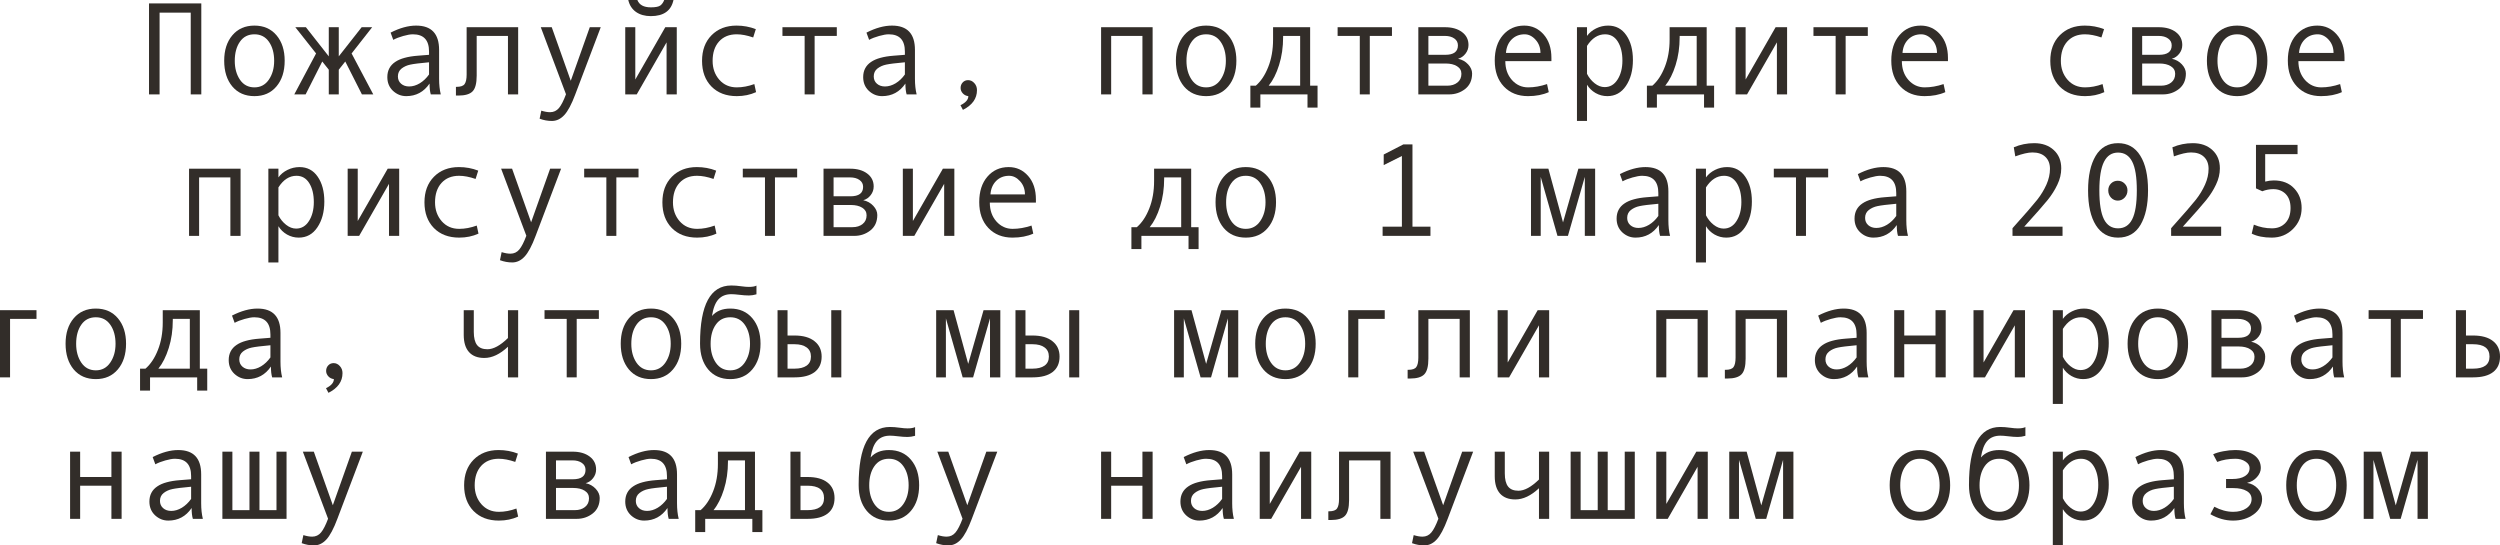 <?xml version="1.0" encoding="UTF-8"?> <svg xmlns="http://www.w3.org/2000/svg" viewBox="0 0 265.047 57.824" fill="none"><path d="M21.342 10.008H20.221V1.34H16.919V10.008H15.798V0.362H21.342V10.008Z" fill="#322D29"></path><path d="M26.975 2.714C27.954 2.714 28.734 3.056 29.313 3.739C29.891 4.423 30.181 5.323 30.181 6.439C30.181 7.565 29.891 8.472 29.313 9.16C28.734 9.848 27.954 10.192 26.975 10.192C25.99 10.192 25.209 9.851 24.63 9.167C24.056 8.479 23.769 7.57 23.769 6.439C23.769 5.318 24.058 4.418 24.637 3.739C25.215 3.056 25.995 2.714 26.975 2.714ZM26.975 9.263C27.622 9.263 28.132 8.989 28.506 8.442C28.88 7.895 29.066 7.232 29.066 6.453C29.066 5.633 28.882 4.958 28.513 4.43C28.143 3.901 27.631 3.637 26.975 3.637C26.314 3.637 25.801 3.899 25.437 4.423C25.072 4.942 24.89 5.619 24.89 6.453C24.89 7.246 25.074 7.914 25.443 8.456C25.812 8.994 26.323 9.263 26.975 9.263Z" fill="#322D29"></path><path d="M39.573 10.008H38.37L36.606 6.521L35.916 7.39V10.008H34.857V7.39L34.166 6.521L32.402 10.008H31.199L33.51 5.667L31.309 2.885H32.43L34.857 5.975V2.885H35.916V5.975L38.343 2.885H39.457L37.276 5.667L39.573 10.008Z" fill="#322D29"></path><path d="M46.73 10.008H45.671C45.584 9.721 45.541 9.338 45.541 8.859C44.935 9.748 44.11 10.192 43.066 10.192C42.538 10.192 42.071 10.006 41.665 9.632C41.264 9.254 41.064 8.768 41.064 8.176C41.064 7.825 41.134 7.515 41.275 7.246C41.417 6.977 41.624 6.752 41.897 6.569C42.171 6.382 42.504 6.237 42.896 6.132C43.287 6.022 43.752 5.947 44.29 5.906L45.486 5.811V5.469C45.486 4.247 44.917 3.637 43.777 3.637C43.508 3.637 43.167 3.696 42.752 3.814C42.342 3.928 41.989 4.065 41.692 4.225L41.412 3.459C42.383 2.962 43.285 2.714 44.119 2.714C45.741 2.714 46.553 3.573 46.553 5.291V8.354C46.553 8.973 46.612 9.525 46.73 10.008ZM45.486 7.895V6.604C44.525 6.69 43.864 6.772 43.504 6.85C43.148 6.923 42.838 7.062 42.574 7.267C42.315 7.472 42.185 7.75 42.185 8.101C42.185 8.42 42.296 8.677 42.519 8.873C42.743 9.069 43.028 9.167 43.374 9.167C43.752 9.167 44.128 9.055 44.502 8.832C44.876 8.604 45.204 8.292 45.486 7.895Z" fill="#322D29"></path><path d="M54.934 10.008H53.853V3.808H50.538V8.019C50.538 8.834 50.392 9.39 50.101 9.687C49.814 9.983 49.314 10.131 48.604 10.131H48.337V9.208H48.405C48.838 9.208 49.123 9.108 49.26 8.907C49.401 8.707 49.472 8.374 49.472 7.909V2.885H54.934V10.008Z" fill="#322D29"></path><path d="M63.69 2.885L60.99 10.008C60.598 11.056 60.209 11.787 59.821 12.202C59.438 12.617 59.001 12.824 58.509 12.824C58.071 12.824 57.638 12.744 57.21 12.585L57.388 11.73C57.734 11.84 58.044 11.895 58.317 11.895C58.7 11.895 59.015 11.746 59.261 11.45C59.507 11.154 59.755 10.669 60.006 9.994L57.333 2.885H58.495L60.512 8.565L62.528 2.885H63.69Z" fill="#322D29"></path><path d="M71.75 10.008H70.67V4.491L67.505 10.008H66.288V2.885H67.354V8.429L70.533 2.885H71.75V10.008ZM71.401 0C71.16 1.139 70.36 1.709 69.002 1.709C68.373 1.709 67.847 1.561 67.423 1.265C67.004 0.964 66.732 0.542 66.609 0H67.573C67.774 0.52 68.25 0.779 69.002 0.779C69.503 0.779 69.843 0.711 70.021 0.574C70.198 0.433 70.33 0.242 70.417 0H71.401Z" fill="#322D29"></path><path d="M80.158 9.769C79.538 10.051 78.857 10.192 78.114 10.192C76.993 10.192 76.098 9.853 75.428 9.174C74.762 8.49 74.43 7.583 74.43 6.453C74.43 5.323 74.765 4.418 75.435 3.739C76.109 3.056 76.993 2.714 78.087 2.714C78.802 2.714 79.484 2.839 80.131 3.09L79.851 3.972C79.204 3.748 78.62 3.637 78.101 3.637C77.317 3.637 76.695 3.89 76.234 4.396C75.779 4.901 75.551 5.587 75.551 6.453C75.551 7.246 75.788 7.914 76.262 8.456C76.736 8.994 77.353 9.263 78.114 9.263C78.716 9.263 79.336 9.146 79.974 8.914L80.158 9.769Z" fill="#322D29"></path><path d="M88.717 3.808H86.365V10.008H85.306V3.808H82.954V2.885H88.717V3.808Z" fill="#322D29"></path><path d="M97.18 10.008H96.12C96.034 9.721 95.99 9.338 95.99 8.859C95.384 9.748 94.559 10.192 93.516 10.192C92.987 10.192 92.52 10.006 92.114 9.632C91.713 9.254 91.513 8.768 91.513 8.176C91.513 7.825 91.583 7.515 91.725 7.246C91.866 6.977 92.073 6.752 92.347 6.569C92.62 6.382 92.953 6.237 93.345 6.132C93.737 6.022 94.202 5.947 94.739 5.906L95.935 5.811V5.469C95.935 4.247 95.366 3.637 94.227 3.637C93.958 3.637 93.616 3.696 93.201 3.814C92.791 3.928 92.438 4.065 92.142 4.225L91.861 3.459C92.832 2.962 93.734 2.714 94.568 2.714C96.191 2.714 97.002 3.573 97.002 5.291V8.354C97.002 8.973 97.061 9.525 97.18 10.008ZM95.935 7.895V6.604C94.974 6.69 94.313 6.772 93.953 6.85C93.598 6.923 93.288 7.062 93.023 7.267C92.764 7.472 92.634 7.75 92.634 8.101C92.634 8.42 92.745 8.677 92.969 8.873C93.192 9.069 93.477 9.167 93.823 9.167C94.202 9.167 94.578 9.055 94.951 8.832C95.325 8.604 95.653 8.292 95.935 7.895Z" fill="#322D29"></path><path d="M102.662 10.192C102.425 10.165 102.229 10.067 102.074 9.898C101.919 9.73 101.842 9.538 101.842 9.324C101.842 9.092 101.917 8.896 102.067 8.736C102.218 8.577 102.407 8.497 102.635 8.497C102.89 8.497 103.111 8.602 103.298 8.812C103.485 9.017 103.578 9.265 103.578 9.557C103.578 10.45 103.082 11.147 102.088 11.648L101.828 11.156C102.384 10.883 102.662 10.562 102.662 10.192Z" fill="#322D29"></path><path d="M122.199 10.008H121.119V3.808H117.804V10.008H116.737V2.885H122.199V10.008Z" fill="#322D29"></path><path d="M127.873 2.714C128.853 2.714 129.632 3.056 130.211 3.739C130.79 4.423 131.079 5.323 131.079 6.439C131.079 7.565 130.79 8.472 130.211 9.16C129.632 9.848 128.853 10.192 127.873 10.192C126.889 10.192 126.107 9.851 125.528 9.167C124.954 8.479 124.667 7.57 124.667 6.439C124.667 5.318 124.956 4.418 125.535 3.739C126.114 3.056 126.893 2.714 127.873 2.714ZM127.873 9.263C128.52 9.263 129.031 8.989 129.404 8.442C129.778 7.895 129.965 7.232 129.965 6.453C129.965 5.633 129.78 4.958 129.411 4.43C129.042 3.901 128.529 3.637 127.873 3.637C127.212 3.637 126.7 3.899 126.335 4.423C125.97 4.942 125.788 5.619 125.788 6.453C125.788 7.246 125.973 7.914 126.342 8.456C126.711 8.994 127.221 9.263 127.873 9.263Z" fill="#322D29"></path><path d="M139.685 11.409H138.619V10.008H133.622V11.409H132.562V9.085H133.137C133.679 8.62 134.119 7.959 134.456 7.103C134.798 6.246 134.969 5.273 134.969 4.184V2.885H138.899V9.085H139.685V11.409ZM137.84 9.085V3.808H136.035V3.931C136.035 5.002 135.892 5.991 135.605 6.897C135.322 7.8 134.955 8.529 134.504 9.085H137.84Z" fill="#322D29"></path><path d="M147.574 3.808H145.223V10.008H144.163V3.808H141.812V2.885H147.574V3.808Z" fill="#322D29"></path><path d="M154.581 6.228C155.009 6.319 155.365 6.517 155.647 6.822C155.93 7.128 156.071 7.451 156.071 7.793C156.071 8.499 155.825 9.046 155.333 9.434C154.845 9.816 154.278 10.008 153.631 10.008H150.37V2.885H153.2C153.943 2.885 154.542 3.056 154.998 3.397C155.458 3.739 155.688 4.197 155.688 4.771C155.688 5.113 155.581 5.421 155.367 5.694C155.153 5.968 154.891 6.146 154.581 6.228ZM151.436 5.811H153.228C154.121 5.811 154.567 5.478 154.567 4.813C154.567 4.503 154.44 4.259 154.185 4.081C153.929 3.899 153.597 3.808 153.187 3.808H151.436V5.811ZM151.436 9.085H153.439C153.877 9.085 154.235 8.973 154.513 8.75C154.795 8.527 154.937 8.219 154.937 7.827C154.937 7.481 154.782 7.212 154.472 7.021C154.166 6.829 153.765 6.733 153.269 6.733H151.436V9.085Z" fill="#322D29"></path><path d="M164.479 6.48H159.592C159.592 7.287 159.824 7.952 160.289 8.477C160.759 9.001 161.333 9.263 162.012 9.263C162.659 9.263 163.327 9.146 164.015 8.914L164.199 9.769C163.57 10.051 162.837 10.192 161.998 10.192C160.941 10.192 160.089 9.853 159.441 9.174C158.794 8.495 158.471 7.579 158.471 6.426C158.471 5.296 158.76 4.396 159.339 3.726C159.922 3.051 160.674 2.714 161.595 2.714C162.415 2.714 163.101 3.026 163.652 3.65C164.204 4.275 164.479 5.106 164.479 6.146V6.48ZM163.317 5.612C163.317 5.056 163.144 4.589 162.798 4.211C162.452 3.828 162.064 3.637 161.636 3.637C161.084 3.637 160.626 3.819 160.262 4.184C159.902 4.548 159.701 5.024 159.66 5.612H163.317Z" fill="#322D29"></path><path d="M168.253 3.808C168.49 3.479 168.809 3.215 169.21 3.015C169.616 2.814 170.042 2.714 170.488 2.714C171.309 2.714 171.951 3.053 172.416 3.732C172.886 4.407 173.12 5.286 173.12 6.371C173.12 7.465 172.874 8.376 172.382 9.105C171.894 9.83 171.236 10.192 170.406 10.192C169.964 10.192 169.55 10.083 169.162 9.864C168.779 9.641 168.476 9.347 168.253 8.982V12.824H167.187V2.885H168.253V3.808ZM168.253 4.867V7.827C168.453 8.228 168.725 8.563 169.066 8.832C169.408 9.101 169.761 9.235 170.126 9.235C170.7 9.235 171.156 8.966 171.493 8.429C171.835 7.891 172.006 7.223 172.006 6.426C172.006 5.605 171.844 4.936 171.521 4.416C171.197 3.896 170.746 3.637 170.167 3.637C169.415 3.637 168.777 4.047 168.253 4.867Z" fill="#322D29"></path><path d="M181.726 11.409H180.66V10.008H175.663V11.409H174.603V9.085H175.178C175.72 8.62 176.16 7.959 176.497 7.103C176.839 6.246 177.01 5.273 177.01 4.184V2.885H180.94V9.085H181.726V11.409ZM179.881 9.085V3.808H178.076V3.931C178.076 5.002 177.933 5.991 177.646 6.897C177.363 7.8 176.996 8.529 176.545 9.085H179.881Z" fill="#322D29"></path><path d="M189.465 10.008H188.385V4.491L185.22 10.008H184.003V2.885H185.069V8.429L188.248 2.885H189.465V10.008Z" fill="#322D29"></path><path d="M198.023 3.808H195.672V10.008H194.612V3.808H192.261V2.885H198.023V3.808Z" fill="#322D29"></path><path d="M206.52 6.48H201.633C201.633 7.287 201.865 7.952 202.33 8.477C202.8 9.001 203.374 9.263 204.053 9.263C204.7 9.263 205.368 9.146 206.056 8.914L206.24 9.769C205.611 10.051 204.877 10.192 204.039 10.192C202.982 10.192 202.13 9.853 201.482 9.174C200.835 8.495 200.512 7.579 200.512 6.426C200.512 5.296 200.801 4.396 201.38 3.726C201.963 3.051 202.715 2.714 203.636 2.714C204.456 2.714 205.142 3.026 205.693 3.65C206.245 4.275 206.52 5.106 206.52 6.146V6.48ZM205.358 5.612C205.358 5.056 205.185 4.589 204.839 4.211C204.493 3.828 204.105 3.637 203.677 3.637C203.125 3.637 202.667 3.819 202.303 4.184C201.943 4.548 201.742 5.024 201.701 5.612H205.358Z" fill="#322D29"></path><path d="M223.098 9.769C222.478 10.051 221.797 10.192 221.054 10.192C219.933 10.192 219.037 9.853 218.367 9.174C217.702 8.49 217.369 7.583 217.369 6.453C217.369 5.323 217.704 4.418 218.374 3.739C219.049 3.056 219.933 2.714 221.026 2.714C221.742 2.714 222.423 2.839 223.07 3.09L222.79 3.972C222.143 3.748 221.559 3.637 221.04 3.637C220.256 3.637 219.634 3.89 219.174 4.396C218.718 4.901 218.49 5.587 218.49 6.453C218.49 7.246 218.727 7.914 219.201 8.456C219.675 8.994 220.293 9.263 221.054 9.263C221.655 9.263 222.275 9.146 222.913 8.914L223.098 9.769Z" fill="#322D29"></path><path d="M230.255 6.228C230.683 6.319 231.039 6.517 231.321 6.822C231.604 7.128 231.745 7.451 231.745 7.793C231.745 8.499 231.499 9.046 231.007 9.434C230.519 9.816 229.952 10.008 229.305 10.008H226.044V2.885H228.874C229.617 2.885 230.216 3.056 230.672 3.397C231.132 3.739 231.362 4.197 231.362 4.771C231.362 5.113 231.255 5.421 231.041 5.694C230.827 5.968 230.565 6.146 230.255 6.228ZM227.11 5.811H228.901C229.795 5.811 230.241 5.478 230.241 4.813C230.241 4.503 230.114 4.259 229.858 4.081C229.603 3.899 229.271 3.808 228.86 3.808H227.11V5.811ZM227.11 9.085H229.113C229.551 9.085 229.909 8.973 230.187 8.75C230.469 8.527 230.61 8.219 230.61 7.827C230.61 7.481 230.455 7.212 230.146 7.021C229.84 6.829 229.439 6.733 228.942 6.733H227.11V9.085Z" fill="#322D29"></path><path d="M237.18 2.714C238.159 2.714 238.939 3.056 239.518 3.739C240.096 4.423 240.386 5.323 240.386 6.439C240.386 7.565 240.096 8.472 239.518 9.16C238.939 9.848 238.159 10.192 237.18 10.192C236.195 10.192 235.414 9.851 234.835 9.167C234.261 8.479 233.974 7.57 233.974 6.439C233.974 5.318 234.263 4.418 234.842 3.739C235.421 3.056 236.2 2.714 237.18 2.714ZM237.18 9.263C237.827 9.263 238.337 8.989 238.711 8.442C239.085 7.895 239.271 7.232 239.271 6.453C239.271 5.633 239.087 4.958 238.718 4.43C238.349 3.901 237.836 3.637 237.18 3.637C236.519 3.637 236.006 3.899 235.642 4.423C235.277 4.942 235.095 5.619 235.095 6.453C235.095 7.246 235.279 7.914 235.648 8.456C236.018 8.994 236.528 9.263 237.18 9.263Z" fill="#322D29"></path><path d="M248.562 6.48H243.674C243.674 7.287 243.906 7.952 244.371 8.477C244.841 9.001 245.415 9.263 246.094 9.263C246.741 9.263 247.409 9.146 248.097 8.914L248.281 9.769C247.652 10.051 246.919 10.192 246.08 10.192C245.023 10.192 244.171 9.853 243.523 9.174C242.876 8.495 242.553 7.579 242.553 6.426C242.553 5.296 242.842 4.396 243.421 3.726C244.004 3.051 244.756 2.714 245.677 2.714C246.497 2.714 247.183 3.026 247.734 3.65C248.286 4.275 248.562 5.106 248.562 6.146V6.48ZM247.399 5.612C247.399 5.056 247.226 4.589 246.88 4.211C246.534 3.828 246.146 3.637 245.718 3.637C245.166 3.637 244.708 3.819 244.344 4.184C243.984 4.548 243.783 5.024 243.742 5.612H247.399Z" fill="#322D29"></path><path d="M25.505 25.008H24.425V18.808H21.109V25.008H20.043V17.885H25.505V25.008Z" fill="#322D29"></path><path d="M29.518 18.808C29.754 18.479 30.073 18.215 30.475 18.015C30.88 17.814 31.306 17.714 31.753 17.714C32.573 17.714 33.216 18.053 33.681 18.732C34.15 19.407 34.385 20.286 34.385 21.371C34.385 22.465 34.139 23.376 33.646 24.105C33.159 24.83 32.5 25.192 31.671 25.192C31.229 25.192 30.814 25.083 30.427 24.864C30.044 24.641 29.741 24.347 29.518 23.982V27.824H28.451V17.885H29.518V18.808ZM29.518 19.867V22.827C29.718 23.228 29.989 23.563 30.331 23.832C30.673 24.101 31.026 24.235 31.391 24.235C31.965 24.235 32.421 23.966 32.758 23.429C33.1 22.891 33.271 22.223 33.271 21.426C33.271 20.605 33.109 19.936 32.785 19.416C32.462 18.896 32.01 18.637 31.432 18.637C30.68 18.637 30.042 19.047 29.518 19.867Z" fill="#322D29"></path><path d="M42.321 25.008H41.241V19.491L38.076 25.008H36.859V17.885H37.926V23.429L41.104 17.885H42.321V25.008Z" fill="#322D29"></path><path d="M50.729 24.769C50.11 25.051 49.428 25.192 48.685 25.192C47.565 25.192 46.669 24.853 45.999 24.174C45.334 23.49 45.001 22.583 45.001 21.453C45.001 20.323 45.336 19.418 46.006 18.739C46.68 18.056 47.565 17.714 48.658 17.714C49.374 17.714 50.055 17.839 50.702 18.09L50.422 18.972C49.775 18.748 49.191 18.637 48.672 18.637C47.888 18.637 47.266 18.89 46.806 19.396C46.35 19.901 46.122 20.587 46.122 21.453C46.122 22.246 46.359 22.914 46.833 23.456C47.307 23.994 47.925 24.263 48.685 24.263C49.287 24.263 49.907 24.146 50.545 23.914L50.729 24.769Z" fill="#322D29"></path><path d="M59.486 17.885L56.786 25.008C56.394 26.056 56.005 26.787 55.617 27.202C55.234 27.617 54.797 27.824 54.305 27.824C53.867 27.824 53.434 27.744 53.006 27.585L53.183 26.731C53.53 26.84 53.84 26.895 54.113 26.895C54.496 26.895 54.81 26.747 55.057 26.45C55.303 26.154 55.551 25.669 55.802 24.994L53.129 17.885H54.291L56.308 23.565L58.324 17.885H59.486Z" fill="#322D29"></path><path d="M67.696 18.808H65.345V25.008H64.285V18.808H61.934V17.885H67.696V18.808Z" fill="#322D29"></path><path d="M75.954 24.769C75.334 25.051 74.653 25.192 73.91 25.192C72.789 25.192 71.894 24.853 71.224 24.174C70.558 23.49 70.226 22.583 70.226 21.453C70.226 20.323 70.56 19.418 71.23 18.739C71.905 18.056 72.789 17.714 73.883 17.714C74.598 17.714 75.28 17.839 75.927 18.09L75.647 18.972C74.999 18.748 74.416 18.637 73.896 18.637C73.113 18.637 72.49 18.89 72.03 19.396C71.575 19.901 71.347 20.587 71.347 21.453C71.347 22.246 71.584 22.914 72.058 23.456C72.532 23.994 73.149 24.263 73.91 24.263C74.512 24.263 75.131 24.146 75.769 23.914L75.954 24.769Z" fill="#322D29"></path><path d="M84.513 18.808H82.161V25.008H81.102V18.808H78.75V17.885H84.513V18.808Z" fill="#322D29"></path><path d="M91.52 21.228C91.948 21.319 92.303 21.517 92.586 21.822C92.869 22.128 93.01 22.451 93.01 22.793C93.01 23.499 92.764 24.046 92.272 24.434C91.784 24.816 91.216 25.008 90.569 25.008H87.309V17.885H90.139C90.882 17.885 91.481 18.056 91.937 18.397C92.397 18.739 92.627 19.197 92.627 19.771C92.627 20.113 92.52 20.421 92.306 20.694C92.091 20.968 91.829 21.146 91.52 21.228ZM88.375 20.811H90.166C91.059 20.811 91.506 20.478 91.506 19.812C91.506 19.503 91.378 19.259 91.123 19.081C90.868 18.899 90.535 18.808 90.125 18.808H88.375V20.811ZM88.375 24.085H90.378C90.815 24.085 91.173 23.973 91.451 23.75C91.734 23.527 91.875 23.219 91.875 22.827C91.875 22.481 91.72 22.212 91.41 22.02C91.105 21.829 90.704 21.733 90.207 21.733H88.375V24.085Z" fill="#322D29"></path><path d="M101.179 25.008H100.099V19.491L96.934 25.008H95.717V17.885H96.783V23.429L99.962 17.885H101.179V25.008Z" fill="#322D29"></path><path d="M109.826 21.48H104.939C104.939 22.287 105.171 22.952 105.636 23.477C106.105 24.001 106.679 24.263 107.358 24.263C108.005 24.263 108.673 24.146 109.361 23.914L109.546 24.769C108.917 25.051 108.183 25.192 107.345 25.192C106.288 25.192 105.435 24.853 104.788 24.174C104.141 23.495 103.817 22.579 103.817 21.426C103.817 20.296 104.107 19.396 104.686 18.726C105.269 18.051 106.021 17.714 106.941 17.714C107.762 17.714 108.448 18.026 108.999 18.65C109.551 19.275 109.826 20.106 109.826 21.146V21.48ZM108.664 20.612C108.664 20.056 108.491 19.589 108.145 19.211C107.798 18.828 107.411 18.637 106.983 18.637C106.431 18.637 105.973 18.819 105.608 19.184C105.248 19.548 105.048 20.024 105.007 20.612H108.664Z" fill="#322D29"></path><path d="M127.073 26.409H126.007V25.008H121.01V26.409H119.95V24.085H120.524C121.067 23.62 121.507 22.959 121.844 22.103C122.186 21.246 122.356 20.273 122.356 19.184V17.885H126.287V24.085H127.073V26.409ZM125.228 24.085V18.808H123.423V18.931C123.423 20.002 123.279 20.991 122.992 21.897C122.71 22.8 122.343 23.529 121.892 24.085H125.228Z" fill="#322D29"></path><path d="M132.077 17.714C133.057 17.714 133.836 18.056 134.415 18.739C134.994 19.423 135.283 20.323 135.283 21.439C135.283 22.565 134.994 23.472 134.415 24.16C133.836 24.848 133.057 25.192 132.077 25.192C131.093 25.192 130.311 24.851 129.732 24.167C129.158 23.479 128.871 22.57 128.871 21.439C128.871 20.318 129.161 19.418 129.739 18.739C130.318 18.056 131.097 17.714 132.077 17.714ZM132.077 24.263C132.724 24.263 133.235 23.989 133.608 23.442C133.982 22.896 134.169 22.232 134.169 21.453C134.169 20.633 133.984 19.958 133.615 19.43C133.246 18.901 132.733 18.637 132.077 18.637C131.416 18.637 130.904 18.899 130.539 19.423C130.174 19.942 129.992 20.619 129.992 21.453C129.992 22.246 130.177 22.914 130.546 23.456C130.915 23.994 131.426 24.263 132.077 24.263Z" fill="#322D29"></path><path d="M151.655 25.008H146.583V24.03H148.627V16.538L146.699 17.502V16.381L148.784 15.308H149.748V24.03H151.655V25.008Z" fill="#322D29"></path><path d="M169.114 25.008H168.02V18.753L166.23 25.008H165.122L163.345 18.753V25.008H162.313V17.885H164.158L165.71 23.579L167.337 17.885H169.114V25.008Z" fill="#322D29"></path><path d="M177.058 25.008H175.998C175.911 24.721 175.868 24.338 175.868 23.859C175.262 24.748 174.437 25.192 173.394 25.192C172.865 25.192 172.398 25.006 171.992 24.632C171.591 24.254 171.391 23.768 171.391 23.176C171.391 22.825 171.461 22.515 171.602 22.246C171.744 21.977 171.951 21.752 172.225 21.569C172.498 21.382 172.831 21.237 173.223 21.132C173.615 21.022 174.079 20.947 174.617 20.906L175.814 20.811V20.469C175.814 19.247 175.244 18.637 174.105 18.637C173.836 18.637 173.494 18.696 173.079 18.814C172.669 18.928 172.316 19.065 172.019 19.225L171.739 18.459C172.71 17.962 173.612 17.714 174.446 17.714C176.069 17.714 176.88 18.573 176.88 20.291V23.354C176.88 23.973 176.939 24.525 177.058 25.008ZM175.814 22.896V21.604C174.852 21.69 174.191 21.772 173.831 21.85C173.476 21.923 173.166 22.062 172.901 22.267C172.642 22.472 172.512 22.75 172.512 23.101C172.512 23.42 172.623 23.677 172.847 23.873C173.07 24.069 173.355 24.167 173.701 24.167C174.079 24.167 174.455 24.055 174.829 23.832C175.203 23.604 175.531 23.292 175.814 22.896Z" fill="#322D29"></path><path d="M180.865 18.808C181.102 18.479 181.421 18.215 181.822 18.015C182.228 17.814 182.654 17.714 183.101 17.714C183.921 17.714 184.564 18.053 185.028 18.732C185.498 19.407 185.732 20.286 185.732 21.371C185.732 22.465 185.486 23.376 184.994 24.105C184.507 24.83 183.848 25.192 183.018 25.192C182.577 25.192 182.162 25.083 181.774 24.864C181.391 24.641 181.088 24.347 180.865 23.982V27.824H179.799V17.885H180.865V18.808ZM180.865 19.867V22.827C181.066 23.228 181.337 23.563 181.679 23.832C182.021 24.101 182.374 24.235 182.738 24.235C183.313 24.235 183.768 23.966 184.105 23.429C184.447 22.891 184.618 22.223 184.618 21.426C184.618 20.605 184.456 19.936 184.133 19.416C183.809 18.896 183.358 18.637 182.779 18.637C182.027 18.637 181.389 19.047 180.865 19.867Z" fill="#322D29"></path><path d="M193.819 18.808H191.468V25.008H190.408V18.808H188.057V17.885H193.819V18.808Z" fill="#322D29"></path><path d="M202.282 25.008H201.223C201.136 24.721 201.093 24.338 201.093 23.859C200.487 24.748 199.662 25.192 198.618 25.192C198.089 25.192 197.622 25.006 197.217 24.632C196.816 24.254 196.615 23.768 196.615 23.176C196.615 22.825 196.686 22.515 196.827 22.246C196.969 21.977 197.176 21.752 197.449 21.569C197.723 21.382 198.055 21.237 198.447 21.132C198.839 21.022 199.304 20.947 199.842 20.906L201.038 20.811V20.469C201.038 19.247 200.468 18.637 199.329 18.637C199.06 18.637 198.718 18.696 198.304 18.814C197.894 18.928 197.54 19.065 197.244 19.225L196.964 18.459C197.935 17.962 198.837 17.714 199.671 17.714C201.293 17.714 202.105 18.573 202.105 20.291V23.354C202.105 23.973 202.164 24.525 202.282 25.008ZM201.038 22.896V21.604C200.076 21.69 199.416 21.772 199.056 21.85C198.7 21.923 198.39 22.062 198.126 22.267C197.866 22.472 197.736 22.75 197.736 23.101C197.736 23.42 197.848 23.677 198.071 23.873C198.295 24.069 198.579 24.167 198.926 24.167C199.304 24.167 199.68 24.055 200.054 23.832C200.427 23.604 200.756 23.292 201.038 22.896Z" fill="#322D29"></path><path d="M218.668 25.008H213.363V24.194C214.708 22.695 215.58 21.69 215.981 21.18C216.382 20.669 216.708 20.134 216.959 19.573C217.21 19.013 217.335 18.454 217.335 17.898C217.335 17.361 217.171 16.937 216.843 16.627C216.519 16.317 216.063 16.162 215.476 16.162C215.024 16.162 214.418 16.301 213.657 16.579L213.5 15.615C214.188 15.324 214.908 15.178 215.66 15.178C216.522 15.178 217.214 15.422 217.738 15.909C218.267 16.392 218.531 17.039 218.531 17.851C218.531 18.429 218.395 19.004 218.121 19.573C217.852 20.143 217.506 20.69 217.082 21.214C216.658 21.738 215.833 22.677 214.608 24.03H218.668V25.008Z" fill="#322D29"></path><path d="M224.554 15.178C225.575 15.178 226.358 15.618 226.905 16.497C227.457 17.372 227.732 18.603 227.732 20.188C227.732 21.724 227.466 22.943 226.933 23.846C226.399 24.743 225.606 25.192 224.554 25.192C223.537 25.192 222.754 24.755 222.202 23.88C221.651 23.005 221.375 21.774 221.375 20.188C221.375 18.648 221.642 17.429 222.175 16.531C222.713 15.629 223.505 15.178 224.554 15.178ZM224.554 24.208C225.228 24.208 225.727 23.889 226.051 23.251C226.379 22.608 226.543 21.588 226.543 20.188C226.543 18.785 226.379 17.766 226.051 17.133C225.727 16.495 225.228 16.176 224.554 16.176C223.888 16.176 223.392 16.502 223.064 17.153C222.735 17.805 222.571 18.817 222.571 20.188C222.571 21.578 222.733 22.597 223.057 23.244C223.385 23.887 223.884 24.208 224.554 24.208ZM224.526 19.163C224.813 19.163 225.055 19.263 225.251 19.464C225.451 19.66 225.552 19.901 225.552 20.188C225.552 20.485 225.451 20.74 225.251 20.954C225.051 21.164 224.809 21.269 224.526 21.269C224.248 21.269 224.009 21.164 223.808 20.954C223.613 20.74 223.515 20.485 223.515 20.188C223.515 19.897 223.61 19.653 223.802 19.457C223.998 19.261 224.239 19.163 224.526 19.163Z" fill="#322D29"></path><path d="M235.484 25.008H230.18V24.194C231.524 22.695 232.397 21.69 232.798 21.18C233.199 20.669 233.525 20.134 233.775 19.573C234.026 19.013 234.151 18.454 234.151 17.898C234.151 17.361 233.987 16.937 233.659 16.627C233.336 16.317 232.88 16.162 232.292 16.162C231.841 16.162 231.235 16.301 230.474 16.579L230.316 15.615C231.004 15.324 231.725 15.178 232.477 15.178C233.338 15.178 234.031 15.422 234.555 15.909C235.083 16.392 235.348 17.039 235.348 17.851C235.348 18.429 235.211 19.004 234.937 19.573C234.669 20.143 234.322 20.69 233.898 21.214C233.475 21.738 232.65 22.677 231.424 24.03H235.484V25.008Z" fill="#322D29"></path><path d="M240.153 19.252C240.463 19.17 240.766 19.129 241.063 19.129C241.974 19.129 242.694 19.409 243.223 19.97C243.751 20.526 244.016 21.221 244.016 22.055C244.016 22.93 243.708 23.673 243.093 24.283C242.477 24.889 241.728 25.192 240.844 25.192C240.001 25.192 239.294 25.051 238.725 24.769L238.95 23.818C239.57 24.078 240.21 24.208 240.871 24.208C241.459 24.208 241.933 24.019 242.293 23.641C242.658 23.262 242.84 22.734 242.84 22.055C242.84 21.412 242.669 20.918 242.327 20.571C241.985 20.225 241.546 20.052 241.008 20.052C240.616 20.052 240.228 20.127 239.846 20.277L239.176 19.97V15.362H243.585V16.34H240.153V19.252Z" fill="#322D29"></path><path d="M3.869 33.808H1.066V40.008H0V32.885H3.869V33.808Z" fill="#322D29"></path><path d="M10.158 32.714C11.138 32.714 11.917 33.056 12.496 33.739C13.075 34.423 13.364 35.323 13.364 36.44C13.364 37.565 13.075 38.472 12.496 39.16C11.917 39.848 11.138 40.192 10.158 40.192C9.174 40.192 8.392 39.851 7.813 39.167C7.239 38.479 6.952 37.57 6.952 36.44C6.952 35.318 7.242 34.418 7.82 33.739C8.399 33.056 9.178 32.714 10.158 32.714ZM10.158 39.263C10.805 39.263 11.316 38.989 11.689 38.442C12.063 37.895 12.25 37.232 12.25 36.453C12.25 35.633 12.065 34.958 11.696 34.43C11.327 33.901 10.814 33.637 10.158 33.637C9.497 33.637 8.985 33.899 8.62 34.423C8.256 34.942 8.073 35.619 8.073 36.453C8.073 37.246 8.258 37.914 8.627 38.456C8.996 38.994 9.507 39.263 10.158 39.263Z" fill="#322D29"></path><path d="M21.971 41.409H20.904V40.008H15.907V41.409H14.848V39.085H15.422C15.964 38.62 16.404 37.959 16.741 37.103C17.083 36.246 17.254 35.273 17.254 34.184V32.885H21.185V39.085H21.971V41.409ZM20.125 39.085V33.808H18.32V33.931C18.32 35.002 18.177 35.991 17.89 36.897C17.607 37.8 17.24 38.529 16.789 39.085H20.125Z" fill="#322D29"></path><path d="M29.914 40.008H28.854C28.768 39.721 28.724 39.338 28.724 38.859C28.118 39.748 27.294 40.192 26.25 40.192C25.721 40.192 25.254 40.006 24.849 39.632C24.448 39.254 24.247 38.768 24.247 38.176C24.247 37.825 24.318 37.515 24.459 37.246C24.6 36.977 24.808 36.752 25.081 36.569C25.355 36.382 25.687 36.237 26.079 36.132C26.471 36.022 26.936 35.947 27.474 35.906L28.67 35.811V35.469C28.67 34.248 28.1 33.637 26.961 33.637C26.692 33.637 26.35 33.696 25.936 33.814C25.525 33.928 25.172 34.065 24.876 34.225L24.596 33.459C25.566 32.962 26.469 32.714 27.303 32.714C28.925 32.714 29.736 33.573 29.736 35.291V38.354C29.736 38.973 29.796 39.525 29.914 40.008ZM28.67 37.895V36.603C27.708 36.69 27.048 36.772 26.688 36.85C26.332 36.922 26.022 37.062 25.758 37.267C25.498 37.472 25.368 37.75 25.368 38.101C25.368 38.42 25.48 38.677 25.703 38.873C25.926 39.069 26.211 39.167 26.558 39.167C26.936 39.167 27.312 39.055 27.686 38.832C28.059 38.604 28.387 38.292 28.67 37.895Z" fill="#322D29"></path><path d="M35.396 40.192C35.16 40.165 34.963 40.067 34.809 39.898C34.654 39.73 34.576 39.538 34.576 39.324C34.576 39.092 34.651 38.896 34.802 38.736C34.952 38.577 35.141 38.497 35.369 38.497C35.624 38.497 35.845 38.602 36.032 38.812C36.219 39.017 36.312 39.265 36.312 39.557C36.312 40.45 35.816 41.147 34.822 41.648L34.563 41.156C35.119 40.883 35.396 40.561 35.396 40.192Z" fill="#322D29"></path><path d="M54.934 40.008H53.853V36.761C53.01 37.554 52.174 37.95 51.345 37.95C50.638 37.95 50.098 37.743 49.725 37.328C49.351 36.909 49.164 36.3 49.164 35.503V32.885H50.231V35.189C50.231 35.822 50.347 36.287 50.579 36.583C50.812 36.879 51.176 37.027 51.673 37.027C52.315 37.027 53.042 36.631 53.853 35.838V32.885H54.934V40.008Z" fill="#322D29"></path><path d="M63.492 33.808H61.141V40.008H60.081V33.808H57.73V32.885H63.492V33.808Z" fill="#322D29"></path><path d="M69.016 32.714C69.995 32.714 70.775 33.056 71.354 33.739C71.932 34.423 72.222 35.323 72.222 36.44C72.222 37.565 71.932 38.472 71.354 39.16C70.775 39.848 69.995 40.192 69.016 40.192C68.031 40.192 67.25 39.851 66.671 39.167C66.097 38.479 65.81 37.57 65.81 36.44C65.81 35.318 66.099 34.418 66.678 33.739C67.256 33.056 68.036 32.714 69.016 32.714ZM69.016 39.263C69.663 39.263 70.173 38.989 70.547 38.442C70.921 37.895 71.108 37.232 71.108 36.453C71.108 35.633 70.923 34.958 70.554 34.43C70.184 33.901 69.672 33.637 69.016 33.637C68.355 33.637 67.842 33.899 67.478 34.423C67.113 34.942 66.931 35.619 66.931 36.453C66.931 37.246 67.115 37.914 67.484 38.456C67.853 38.994 68.364 39.263 69.016 39.263Z" fill="#322D29"></path><path d="M75.482 33.5C75.943 32.976 76.59 32.714 77.424 32.714C78.404 32.714 79.183 33.056 79.762 33.739C80.34 34.423 80.63 35.323 80.63 36.44C80.63 37.565 80.34 38.472 79.762 39.16C79.183 39.848 78.404 40.192 77.424 40.192C76.439 40.192 75.658 39.851 75.079 39.167C74.505 38.479 74.218 37.57 74.218 36.44V36.398C74.218 32.31 75.321 30.267 77.526 30.267C77.85 30.267 78.203 30.294 78.586 30.349C78.9 30.394 79.172 30.417 79.399 30.417C79.75 30.417 80.017 30.371 80.199 30.28V31.203C79.917 31.285 79.65 31.326 79.399 31.326C79.103 31.326 78.757 31.301 78.36 31.251C78.023 31.21 77.75 31.189 77.54 31.189C76.966 31.189 76.512 31.367 76.18 31.723C75.847 32.074 75.615 32.666 75.482 33.5ZM77.424 39.263C78.071 39.263 78.581 38.989 78.955 38.442C79.329 37.895 79.516 37.232 79.516 36.453C79.516 35.633 79.331 34.958 78.962 34.43C78.593 33.901 78.08 33.637 77.424 33.637C76.763 33.637 76.25 33.899 75.886 34.423C75.521 34.942 75.339 35.619 75.339 36.453C75.339 37.246 75.523 37.914 75.893 38.456C76.262 38.994 76.772 39.263 77.424 39.263Z" fill="#322D29"></path><path d="M89.195 40.008H88.129V32.885H89.195V40.008ZM83.494 35.571H84.239C85.146 35.571 85.85 35.772 86.352 36.173C86.857 36.569 87.11 37.114 87.11 37.807C87.11 38.513 86.864 39.058 86.372 39.441C85.88 39.819 85.173 40.008 84.253 40.008H82.435V32.885H83.494V35.571ZM83.494 39.085H84.239C84.786 39.085 85.212 38.978 85.517 38.764C85.823 38.545 85.976 38.226 85.976 37.807C85.976 37.378 85.821 37.052 85.511 36.829C85.205 36.606 84.782 36.494 84.239 36.494H83.494V39.085Z" fill="#322D29"></path><path d="M106.053 40.008H104.959V33.753L103.168 40.008H102.061L100.283 33.753V40.008H99.251V32.885H101.097L102.648 38.579L104.275 32.885H106.053V40.008Z" fill="#322D29"></path><path d="M114.42 40.008H113.354V32.885H114.42V40.008ZM108.719 35.571H109.464C110.371 35.571 111.075 35.772 111.576 36.173C112.082 36.569 112.335 37.114 112.335 37.807C112.335 38.513 112.089 39.058 111.597 39.441C111.105 39.819 110.398 40.008 109.478 40.008H107.659V32.885H108.719V35.571ZM108.719 39.085H109.464C110.011 39.085 110.437 38.978 110.742 38.764C111.048 38.545 111.2 38.226 111.2 37.807C111.2 37.378 111.045 37.052 110.735 36.829C110.43 36.606 110.006 36.494 109.464 36.494H108.719V39.085Z" fill="#322D29"></path><path d="M131.277 40.008H130.183V33.753L128.393 40.008H127.285L125.508 33.753V40.008H124.476V32.885H126.321L127.873 38.579L129.5 32.885H131.277V40.008Z" fill="#322D29"></path><path d="M136.281 32.714C137.261 32.714 138.04 33.056 138.619 33.739C139.198 34.423 139.487 35.323 139.487 36.44C139.487 37.565 139.198 38.472 138.619 39.16C138.04 39.848 137.261 40.192 136.281 40.192C135.297 40.192 134.515 39.851 133.937 39.167C133.362 38.479 133.075 37.57 133.075 36.44C133.075 35.318 133.365 34.418 133.943 33.739C134.522 33.056 135.302 32.714 136.281 32.714ZM136.281 39.263C136.928 39.263 137.439 38.989 137.812 38.442C138.186 37.895 138.373 37.232 138.373 36.453C138.373 35.633 138.189 34.958 137.819 34.43C137.45 33.901 136.938 33.637 136.281 33.637C135.62 33.637 135.108 33.899 134.743 34.423C134.379 34.942 134.196 35.619 134.196 36.453C134.196 37.246 134.381 37.914 134.75 38.456C135.119 38.994 135.63 39.263 136.281 39.263Z" fill="#322D29"></path><path d="M146.808 33.808H144.006V40.008H142.939V32.885H146.808V33.808Z" fill="#322D29"></path><path d="M155.832 40.008H154.752V33.808H151.436V38.019C151.436 38.834 151.291 39.39 150.999 39.687C150.712 39.983 150.213 40.131 149.502 40.131H149.235V39.208H149.304C149.737 39.208 150.022 39.108 150.158 38.907C150.3 38.707 150.37 38.374 150.37 37.909V32.885H155.832V40.008Z" fill="#322D29"></path><path d="M164.24 40.008H163.16V34.491L159.995 40.008H158.778V32.885H159.845V38.429L163.023 32.885H164.24V40.008Z" fill="#322D29"></path><path d="M181.057 40.008H179.977V33.808H176.661V40.008H175.595V32.885H181.057V40.008Z" fill="#322D29"></path><path d="M189.465 40.008H188.385V33.808H185.069V38.019C185.069 38.834 184.924 39.39 184.632 39.687C184.345 39.983 183.846 40.131 183.135 40.131H182.868V39.208H182.937C183.369 39.208 183.654 39.108 183.791 38.907C183.932 38.707 184.003 38.374 184.003 37.909V32.885H189.465V40.008Z" fill="#322D29"></path><path d="M198.078 40.008H197.019C196.932 39.721 196.889 39.338 196.889 38.859C196.283 39.748 195.458 40.192 194.414 40.192C193.885 40.192 193.418 40.006 193.013 39.632C192.612 39.254 192.411 38.768 192.411 38.176C192.411 37.825 192.482 37.515 192.623 37.246C192.764 36.977 192.972 36.752 193.245 36.569C193.518 36.382 193.851 36.237 194.243 36.132C194.635 36.022 195.1 35.947 195.638 35.906L196.834 35.811V35.469C196.834 34.248 196.264 33.637 195.125 33.637C194.856 33.637 194.514 33.696 194.099 33.814C193.69 33.928 193.336 34.065 193.04 34.225L192.76 33.459C193.731 32.962 194.633 32.714 195.467 32.714C197.089 32.714 197.9 33.573 197.9 35.291V38.354C197.9 38.973 197.96 39.525 198.078 40.008ZM196.834 37.895V36.603C195.872 36.69 195.212 36.772 194.852 36.85C194.496 36.922 194.186 37.062 193.922 37.267C193.662 37.472 193.532 37.75 193.532 38.101C193.532 38.42 193.644 38.677 193.867 38.873C194.091 39.069 194.375 39.167 194.722 39.167C195.1 39.167 195.476 39.055 195.85 38.832C196.223 38.604 196.551 38.292 196.834 37.895Z" fill="#322D29"></path><path d="M206.281 40.008H205.201V36.494H201.886V40.008H200.819V32.885H201.886V35.571H205.201V32.885H206.281V40.008Z" fill="#322D29"></path><path d="M214.689 40.008H213.609V34.491L210.444 40.008H209.228V32.885H210.294V38.429L213.473 32.885H214.689V40.008Z" fill="#322D29"></path><path d="M218.702 33.808C218.939 33.48 219.258 33.215 219.659 33.015C220.065 32.814 220.491 32.714 220.937 32.714C221.758 32.714 222.4 33.053 222.865 33.732C223.335 34.407 223.569 35.286 223.569 36.371C223.569 37.465 223.323 38.376 222.831 39.106C222.343 39.83 221.685 40.192 220.855 40.192C220.413 40.192 219.999 40.083 219.611 39.864C219.228 39.641 218.925 39.347 218.702 38.982V42.824H217.636V32.885H218.702V33.808ZM218.702 34.867V37.827C218.903 38.228 219.174 38.563 219.516 38.832C219.858 39.101 220.211 39.235 220.575 39.235C221.15 39.235 221.605 38.966 221.942 38.429C222.284 37.891 222.455 37.223 222.455 36.426C222.455 35.605 222.293 34.935 221.97 34.416C221.646 33.897 221.195 33.637 220.616 33.637C219.864 33.637 219.226 34.047 218.702 34.867Z" fill="#322D29"></path><path d="M228.771 32.714C229.751 32.714 230.531 33.056 231.109 33.739C231.688 34.423 231.977 35.323 231.977 36.44C231.977 37.565 231.688 38.472 231.109 39.16C230.531 39.848 229.751 40.192 228.771 40.192C227.787 40.192 227.006 39.851 226.427 39.167C225.853 38.479 225.565 37.57 225.565 36.44C225.565 35.318 225.855 34.418 226.434 33.739C227.012 33.056 227.792 32.714 228.771 32.714ZM228.771 39.263C229.419 39.263 229.929 38.989 230.303 38.442C230.676 37.895 230.863 37.232 230.863 36.453C230.863 35.633 230.679 34.958 230.309 34.43C229.941 33.901 229.428 33.637 228.771 33.637C228.111 33.637 227.598 33.899 227.233 34.423C226.869 34.942 226.687 35.619 226.687 36.453C226.687 37.246 226.871 37.914 227.24 38.456C227.609 38.994 228.12 39.263 228.771 39.263Z" fill="#322D29"></path><path d="M238.663 36.227C239.092 36.319 239.447 36.517 239.73 36.822C240.012 37.128 240.153 37.451 240.153 37.793C240.153 38.499 239.907 39.046 239.415 39.434C238.927 39.816 238.36 40.008 237.713 40.008H234.452V32.885H237.282C238.025 32.885 238.624 33.056 239.08 33.397C239.54 33.739 239.77 34.197 239.77 34.772C239.77 35.113 239.663 35.421 239.449 35.694C239.235 35.968 238.973 36.146 238.663 36.227ZM235.519 35.811H237.31C238.203 35.811 238.649 35.478 238.649 34.813C238.649 34.503 238.522 34.259 238.267 34.081C238.011 33.899 237.679 33.808 237.269 33.808H235.519V35.811ZM235.519 39.085H237.521C237.959 39.085 238.317 38.973 238.595 38.75C238.877 38.527 239.019 38.219 239.019 37.827C239.019 37.481 238.864 37.212 238.554 37.021C238.248 36.829 237.847 36.733 237.351 36.733H235.519V39.085Z" fill="#322D29"></path><path d="M248.527 40.008H247.468C247.381 39.721 247.338 39.338 247.338 38.859C246.732 39.748 245.907 40.192 244.863 40.192C244.335 40.192 243.868 40.006 243.462 39.632C243.061 39.254 242.86 38.768 242.86 38.176C242.86 37.825 242.931 37.515 243.072 37.246C243.214 36.977 243.421 36.752 243.694 36.569C243.968 36.382 244.301 36.237 244.692 36.132C245.084 36.022 245.549 35.947 246.087 35.906L247.283 35.811V35.469C247.283 34.248 246.713 33.637 245.574 33.637C245.305 33.637 244.964 33.696 244.549 33.814C244.139 33.928 243.785 34.065 243.489 34.225L243.209 33.459C244.18 32.962 245.082 32.714 245.916 32.714C247.538 32.714 248.35 33.573 248.35 35.291V38.354C248.35 38.973 248.409 39.525 248.527 40.008ZM247.283 37.895V36.603C246.322 36.69 245.661 36.772 245.301 36.85C244.945 36.922 244.636 37.062 244.371 37.267C244.111 37.472 243.982 37.75 243.982 38.101C243.982 38.42 244.093 38.677 244.317 38.873C244.54 39.069 244.825 39.167 245.171 39.167C245.549 39.167 245.925 39.055 246.299 38.832C246.672 38.604 247.001 38.292 247.283 37.895Z" fill="#322D29"></path><path d="M256.881 33.808H254.53V40.008H253.471V33.808H251.118V32.885H256.881V33.808Z" fill="#322D29"></path><path d="M261.44 35.571H262.187C263.106 35.571 263.813 35.767 264.305 36.159C264.802 36.546 265.049 37.096 265.049 37.807C265.049 38.522 264.807 39.069 264.317 39.447C263.835 39.821 263.128 40.008 262.199 40.008H260.373V32.885H261.44V35.571ZM261.44 39.085H262.187C263.353 39.085 263.935 38.659 263.935 37.807C263.935 36.932 263.353 36.494 262.187 36.494H261.44V39.085Z" fill="#322D29"></path><path d="M12.893 55.008H11.812V51.494H8.497V55.008H7.431V47.885H8.497V50.571H11.812V47.885H12.893V55.008Z" fill="#322D29"></path><path d="M21.506 55.008H20.446C20.36 54.721 20.316 54.338 20.316 53.859C19.71 54.748 18.885 55.192 17.842 55.192C17.313 55.192 16.846 55.006 16.44 54.632C16.039 54.254 15.839 53.768 15.839 53.176C15.839 52.825 15.91 52.515 16.051 52.246C16.192 51.977 16.399 51.752 16.673 51.569C16.946 51.382 17.279 51.237 17.671 51.132C18.063 51.022 18.528 50.947 19.065 50.906L20.262 50.811V50.469C20.262 49.248 19.692 48.637 18.553 48.637C18.284 48.637 17.942 48.696 17.527 48.814C17.117 48.929 16.764 49.065 16.468 49.225L16.187 48.459C17.158 47.962 18.061 47.714 18.895 47.714C20.517 47.714 21.328 48.573 21.328 50.291V53.354C21.328 53.973 21.387 54.525 21.506 55.008ZM20.262 52.895V51.603C19.3 51.69 18.639 51.772 18.279 51.85C17.924 51.922 17.614 52.062 17.35 52.267C17.09 52.472 16.96 52.75 16.96 53.101C16.96 53.42 17.072 53.677 17.295 53.873C17.518 54.069 17.803 54.167 18.149 54.167C18.528 54.167 18.904 54.055 19.277 53.832C19.651 53.604 19.979 53.292 20.262 52.895Z" fill="#322D29"></path><path d="M30.379 55.008H23.577V47.885H24.637V54.085H26.448V47.885H27.508V54.085H29.313V47.885H30.379V55.008Z" fill="#322D29"></path><path d="M38.466 47.885L35.766 55.008C35.374 56.056 34.984 56.787 34.597 57.202C34.214 57.617 33.776 57.824 33.284 57.824C32.847 57.824 32.414 57.744 31.985 57.585L32.163 56.731C32.509 56.84 32.819 56.895 33.093 56.895C33.476 56.895 33.79 56.747 34.036 56.45C34.282 56.154 34.531 55.669 34.781 54.994L32.108 47.885H33.271L35.287 53.565L37.304 47.885H38.466Z" fill="#322D29"></path><path d="M54.934 54.769C54.314 55.051 53.632 55.192 52.89 55.192C51.769 55.192 50.873 54.853 50.203 54.174C49.538 53.49 49.205 52.583 49.205 51.453C49.205 50.323 49.54 49.418 50.21 48.739C50.885 48.056 51.769 47.714 52.862 47.714C53.578 47.714 54.259 47.839 54.906 48.09L54.626 48.972C53.979 48.748 53.396 48.637 52.876 48.637C52.092 48.637 51.47 48.89 51.01 49.395C50.554 49.901 50.326 50.587 50.326 51.453C50.326 52.246 50.563 52.914 51.037 53.456C51.511 53.994 52.129 54.263 52.89 54.263C53.491 54.263 54.111 54.147 54.749 53.914L54.934 54.769Z" fill="#322D29"></path><path d="M62.091 51.227C62.519 51.319 62.875 51.517 63.157 51.822C63.44 52.128 63.581 52.451 63.581 52.793C63.581 53.499 63.335 54.046 62.843 54.434C62.355 54.816 61.788 55.008 61.141 55.008H57.88V47.885H60.71C61.453 47.885 62.052 48.056 62.508 48.397C62.968 48.739 63.198 49.197 63.198 49.772C63.198 50.113 63.091 50.421 62.877 50.694C62.663 50.968 62.401 51.146 62.091 51.227ZM58.946 50.811H60.737C61.631 50.811 62.077 50.478 62.077 49.813C62.077 49.503 61.95 49.259 61.694 49.081C61.439 48.899 61.106 48.808 60.696 48.808H58.946V50.811ZM58.946 54.085H60.949C61.387 54.085 61.744 53.973 62.022 53.75C62.305 53.527 62.446 53.219 62.446 52.827C62.446 52.481 62.291 52.212 61.981 52.02C61.676 51.829 61.275 51.733 60.778 51.733H58.946V54.085Z" fill="#322D29"></path><path d="M71.955 55.008H70.895C70.809 54.721 70.766 54.338 70.766 53.859C70.159 54.748 69.335 55.192 68.291 55.192C67.762 55.192 67.295 55.006 66.89 54.632C66.489 54.254 66.288 53.768 66.288 53.176C66.288 52.825 66.359 52.515 66.5 52.246C66.641 51.977 66.849 51.752 67.122 51.569C67.396 51.382 67.728 51.237 68.12 51.132C68.512 51.022 68.977 50.947 69.515 50.906L70.711 50.811V50.469C70.711 49.248 70.141 48.637 69.002 48.637C68.733 48.637 68.391 48.696 67.977 48.814C67.566 48.929 67.213 49.065 66.917 49.225L66.637 48.459C67.607 47.962 68.51 47.714 69.344 47.714C70.966 47.714 71.777 48.573 71.777 50.291V53.354C71.777 53.973 71.837 54.525 71.955 55.008ZM70.711 52.895V51.603C69.749 51.69 69.089 51.772 68.729 51.85C68.373 51.922 68.063 52.062 67.799 52.267C67.539 52.472 67.409 52.75 67.409 53.101C67.409 53.42 67.521 53.677 67.744 53.873C67.967 54.069 68.252 54.167 68.599 54.167C68.977 54.167 69.353 54.055 69.727 53.832C70.1 53.604 70.428 53.292 70.711 52.895Z" fill="#322D29"></path><path d="M80.828 56.409H79.762V55.008H74.765V56.409H73.705V54.085H74.279C74.822 53.62 75.261 52.959 75.599 52.103C75.941 51.246 76.111 50.273 76.111 49.184V47.885H80.042V54.085H80.828V56.409ZM78.982 54.085V48.808H77.178V48.931C77.178 50.002 77.034 50.991 76.747 51.897C76.464 52.8 76.098 53.529 75.647 54.085H78.982Z" fill="#322D29"></path><path d="M84.868 50.571H85.613C86.534 50.571 87.24 50.767 87.733 51.159C88.229 51.546 88.477 52.096 88.477 52.807C88.477 53.522 88.234 54.069 87.746 54.447C87.263 54.821 86.557 55.008 85.627 55.008H83.802V47.885H84.868V50.571ZM84.868 54.085H85.613C86.78 54.085 87.363 53.659 87.363 52.807C87.363 51.932 86.78 51.494 85.613 51.494H84.868V54.085Z" fill="#322D29"></path><path d="M92.299 48.5C92.759 47.976 93.406 47.714 94.24 47.714C95.22 47.714 95.999 48.056 96.578 48.739C97.157 49.423 97.446 50.323 97.446 51.439C97.446 52.565 97.157 53.472 96.578 54.16C95.999 54.848 95.22 55.192 94.24 55.192C93.256 55.192 92.474 54.85 91.896 54.167C91.321 53.479 91.034 52.57 91.034 51.439V51.398C91.034 47.31 92.137 45.267 94.343 45.267C94.666 45.267 95.019 45.294 95.402 45.349C95.717 45.394 95.988 45.417 96.216 45.417C96.567 45.417 96.833 45.371 97.016 45.28V46.203C96.733 46.285 96.467 46.326 96.216 46.326C95.919 46.326 95.573 46.301 95.177 46.251C94.84 46.21 94.566 46.189 94.356 46.189C93.782 46.189 93.329 46.367 92.996 46.723C92.663 47.074 92.431 47.666 92.299 48.5ZM94.24 54.263C94.887 54.263 95.398 53.989 95.772 53.442C96.145 52.895 96.332 52.232 96.332 51.453C96.332 50.633 96.148 49.958 95.778 49.43C95.409 48.901 94.897 48.637 94.24 48.637C93.58 48.637 93.067 48.899 92.702 49.423C92.337 49.942 92.155 50.619 92.155 51.453C92.155 52.246 92.34 52.914 92.709 53.456C93.078 53.994 93.589 54.263 94.24 54.263Z" fill="#322D29"></path><path d="M105.731 47.885L103.031 55.008C102.639 56.056 102.25 56.787 101.862 57.202C101.479 57.617 101.042 57.824 100.55 57.824C100.112 57.824 99.679 57.744 99.251 57.585L99.429 56.731C99.775 56.84 100.085 56.895 100.358 56.895C100.741 56.895 101.056 56.747 101.302 56.45C101.548 56.154 101.796 55.669 102.047 54.994L99.374 47.885H100.536L102.553 53.565L104.569 47.885H105.731Z" fill="#322D29"></path><path d="M122.199 55.008H121.119V51.494H117.804V55.008H116.737V47.885H117.804V50.571H121.119V47.885H122.199V55.008Z" fill="#322D29"></path><path d="M130.812 55.008H129.753C129.666 54.721 129.623 54.338 129.623 53.859C129.017 54.748 128.192 55.192 127.149 55.192C126.62 55.192 126.153 55.006 125.747 54.632C125.346 54.254 125.146 53.768 125.146 53.176C125.146 52.825 125.216 52.515 125.357 52.246C125.499 51.977 125.706 51.752 125.979 51.569C126.253 51.382 126.585 51.237 126.977 51.132C127.369 51.022 127.834 50.947 128.372 50.906L129.568 50.811V50.469C129.568 49.248 128.999 48.637 127.859 48.637C127.59 48.637 127.249 48.696 126.834 48.814C126.424 48.929 126.071 49.065 125.774 49.225L125.494 48.459C126.465 47.962 127.367 47.714 128.201 47.714C129.824 47.714 130.635 48.573 130.635 50.291V53.354C130.635 53.973 130.694 54.525 130.812 55.008ZM129.568 52.895V51.603C128.607 51.69 127.946 51.772 127.586 51.85C127.23 51.922 126.92 52.062 126.656 52.267C126.396 52.472 126.266 52.75 126.266 53.101C126.266 53.42 126.378 53.677 126.601 53.873C126.825 54.069 127.11 54.167 127.456 54.167C127.834 54.167 128.21 54.055 128.584 53.832C128.958 53.604 129.286 53.292 129.568 52.895Z" fill="#322D29"></path><path d="M139.016 55.008H137.936V49.491L134.77 55.008H133.554V47.885H134.62V53.429L137.799 47.885H139.016V55.008Z" fill="#322D29"></path><path d="M147.424 55.008H146.344V48.808H143.028V53.019C143.028 53.834 142.882 54.39 142.591 54.687C142.304 54.983 141.805 55.131 141.094 55.131H140.827V54.208H140.896C141.328 54.208 141.613 54.108 141.75 53.907C141.891 53.707 141.962 53.374 141.962 52.909V47.885H147.424V55.008Z" fill="#322D29"></path><path d="M156.181 47.885L153.48 55.008C153.088 56.056 152.699 56.787 152.312 57.202C151.929 57.617 151.491 57.824 150.999 57.824C150.562 57.824 150.129 57.744 149.7 57.585L149.878 56.731C150.224 56.84 150.534 56.895 150.808 56.895C151.19 56.895 151.505 56.747 151.751 56.45C151.997 56.154 152.245 55.669 152.496 54.994L149.823 47.885H150.985L153.002 53.565L155.018 47.885H156.181Z" fill="#322D29"></path><path d="M164.24 55.008H163.16V51.761C162.317 52.554 161.481 52.95 160.651 52.95C159.945 52.95 159.405 52.743 159.031 52.328C158.658 51.909 158.471 51.3 158.471 50.503V47.885H159.537V50.189C159.537 50.822 159.653 51.287 159.886 51.583C160.118 51.879 160.483 52.027 160.979 52.027C161.622 52.027 162.349 51.631 163.16 50.838V47.885H164.24V55.008Z" fill="#322D29"></path><path d="M173.318 55.008H166.517V47.885H167.576V54.085H169.388V47.885H170.447V54.085H172.252V47.885H173.318V55.008Z" fill="#322D29"></path><path d="M181.057 55.008H179.977V49.491L176.811 55.008H175.595V47.885H176.661V53.429L179.84 47.885H181.057V55.008Z" fill="#322D29"></path><path d="M190.135 55.008H189.041V48.753L187.25 55.008H186.143L184.365 48.753V55.008H183.333V47.885H185.179L186.73 53.579L188.357 47.885H190.135V55.008Z" fill="#322D29"></path><path d="M203.547 47.714C204.527 47.714 205.306 48.056 205.885 48.739C206.464 49.423 206.753 50.323 206.753 51.439C206.753 52.565 206.464 53.472 205.885 54.16C205.306 54.848 204.527 55.192 203.547 55.192C202.563 55.192 201.781 54.85 201.202 54.167C200.628 53.479 200.341 52.57 200.341 51.439C200.341 50.318 200.63 49.418 201.209 48.739C201.788 48.056 202.567 47.714 203.547 47.714ZM203.547 54.263C204.194 54.263 204.704 53.989 205.078 53.442C205.452 52.895 205.639 52.232 205.639 51.453C205.639 50.633 205.454 49.958 205.085 49.43C204.716 48.901 204.203 48.637 203.547 48.637C202.886 48.637 202.373 48.899 202.009 49.423C201.644 49.942 201.462 50.619 201.462 51.453C201.462 52.246 201.646 52.914 202.016 53.456C202.385 53.994 202.895 54.263 203.547 54.263Z" fill="#322D29"></path><path d="M210.014 48.5C210.474 47.976 211.121 47.714 211.955 47.714C212.935 47.714 213.714 48.056 214.293 48.739C214.872 49.423 215.161 50.323 215.161 51.439C215.161 52.565 214.872 53.472 214.293 54.16C213.714 54.848 212.935 55.192 211.955 55.192C210.971 55.192 210.189 54.85 209.61 54.167C209.036 53.479 208.749 52.57 208.749 51.439V51.398C208.749 47.31 209.852 45.267 212.058 45.267C212.381 45.267 212.734 45.294 213.117 45.349C213.432 45.394 213.703 45.417 213.931 45.417C214.282 45.417 214.548 45.371 214.73 45.28V46.203C214.448 46.285 214.181 46.326 213.931 46.326C213.635 46.326 213.288 46.301 212.892 46.251C212.554 46.21 212.281 46.189 212.071 46.189C211.497 46.189 211.044 46.367 210.711 46.723C210.378 47.074 210.146 47.666 210.014 48.5ZM211.955 54.263C212.602 54.263 213.113 53.989 213.486 53.442C213.86 52.895 214.047 52.232 214.047 51.453C214.047 50.633 213.862 49.958 213.493 49.43C213.124 48.901 212.611 48.637 211.955 48.637C211.294 48.637 210.781 48.899 210.417 49.423C210.053 49.942 209.87 50.619 209.87 51.453C209.87 52.246 210.055 52.914 210.424 53.456C210.793 53.994 211.303 54.263 211.955 54.263Z" fill="#322D29"></path><path d="M218.702 48.808C218.939 48.48 219.258 48.215 219.659 48.015C220.065 47.814 220.491 47.714 220.937 47.714C221.758 47.714 222.4 48.053 222.865 48.732C223.335 49.407 223.569 50.286 223.569 51.371C223.569 52.465 223.323 53.376 222.831 54.106C222.343 54.83 221.685 55.192 220.855 55.192C220.413 55.192 219.999 55.083 219.611 54.864C219.228 54.641 218.925 54.347 218.702 53.982V57.824H217.636V47.885H218.702V48.808ZM218.702 49.867V52.827C218.903 53.228 219.174 53.563 219.516 53.832C219.858 54.101 220.211 54.235 220.575 54.235C221.15 54.235 221.605 53.966 221.942 53.429C222.284 52.891 222.455 52.223 222.455 51.426C222.455 50.605 222.293 49.935 221.97 49.416C221.646 48.897 221.195 48.637 220.616 48.637C219.864 48.637 219.226 49.047 218.702 49.867Z" fill="#322D29"></path><path d="M231.711 55.008H230.651C230.565 54.721 230.522 54.338 230.522 53.859C229.915 54.748 229.09 55.192 228.047 55.192C227.518 55.192 227.051 55.006 226.646 54.632C226.244 54.254 226.044 53.768 226.044 53.176C226.044 52.825 226.114 52.515 226.256 52.246C226.397 51.977 226.605 51.752 226.878 51.569C227.151 51.382 227.484 51.237 227.876 51.132C228.268 51.022 228.733 50.947 229.271 50.906L230.467 50.811V50.469C230.467 49.248 229.897 48.637 228.758 48.637C228.489 48.637 228.147 48.696 227.732 48.814C227.322 48.929 226.969 49.065 226.673 49.225L226.392 48.459C227.363 47.962 228.266 47.714 229.1 47.714C230.722 47.714 231.533 48.573 231.533 50.291V53.354C231.533 53.973 231.593 54.525 231.711 55.008ZM230.467 52.895V51.603C229.505 51.69 228.844 51.772 228.484 51.85C228.129 51.922 227.819 52.062 227.555 52.267C227.295 52.472 227.165 52.75 227.165 53.101C227.165 53.42 227.277 53.677 227.5 53.873C227.723 54.069 228.008 54.167 228.354 54.167C228.733 54.167 229.109 54.055 229.482 53.832C229.856 53.604 230.184 53.292 230.467 52.895Z" fill="#322D29"></path><path d="M238.246 51.2C238.679 51.264 239.051 51.46 239.36 51.788C239.67 52.112 239.825 52.481 239.825 52.895C239.825 53.561 239.522 54.11 238.916 54.543C238.31 54.976 237.588 55.192 236.749 55.192C235.933 55.192 235.131 54.967 234.343 54.516L234.76 53.723C235.434 54.083 236.102 54.263 236.763 54.263C237.319 54.263 237.781 54.14 238.15 53.893C238.524 53.643 238.711 53.319 238.711 52.923C238.711 52.544 238.538 52.255 238.191 52.055C237.845 51.85 237.373 51.747 236.776 51.747H236.004V50.783H236.667C237.237 50.783 237.683 50.681 238.007 50.476C238.335 50.27 238.499 49.986 238.499 49.621C238.499 49.352 238.351 49.122 238.055 48.931C237.759 48.735 237.408 48.637 237.002 48.637C236.3 48.637 235.655 48.748 235.067 48.972L234.637 48.165C234.892 48.037 235.245 47.93 235.696 47.844C236.148 47.757 236.569 47.714 236.961 47.714C237.8 47.714 238.462 47.887 238.95 48.233C239.442 48.575 239.689 49.038 239.689 49.621C239.689 49.954 239.552 50.275 239.278 50.585C239.009 50.89 238.665 51.091 238.246 51.187V51.2Z" fill="#322D29"></path><path d="M245.588 47.714C246.568 47.714 247.347 48.056 247.926 48.739C248.505 49.423 248.794 50.323 248.794 51.439C248.794 52.565 248.505 53.472 247.926 54.16C247.347 54.848 246.568 55.192 245.588 55.192C244.604 55.192 243.822 54.85 243.243 54.167C242.669 53.479 242.382 52.57 242.382 51.439C242.382 50.318 242.671 49.418 243.25 48.739C243.829 48.056 244.608 47.714 245.588 47.714ZM245.588 54.263C246.235 54.263 246.745 53.989 247.119 53.442C247.493 52.895 247.68 52.232 247.68 51.453C247.68 50.633 247.495 49.958 247.126 49.43C246.757 48.901 246.244 48.637 245.588 48.637C244.927 48.637 244.414 48.899 244.05 49.423C243.685 49.942 243.503 50.619 243.503 51.453C243.503 52.246 243.687 52.914 244.057 53.456C244.426 53.994 244.936 54.263 245.588 54.263Z" fill="#322D29"></path><path d="M257.4 55.008H256.306V48.753L254.515 55.008H253.408L251.63 48.753V55.008H250.598V47.885H252.444L253.995 53.579L255.624 47.885H257.4V55.008Z" fill="#322D29"></path></svg> 